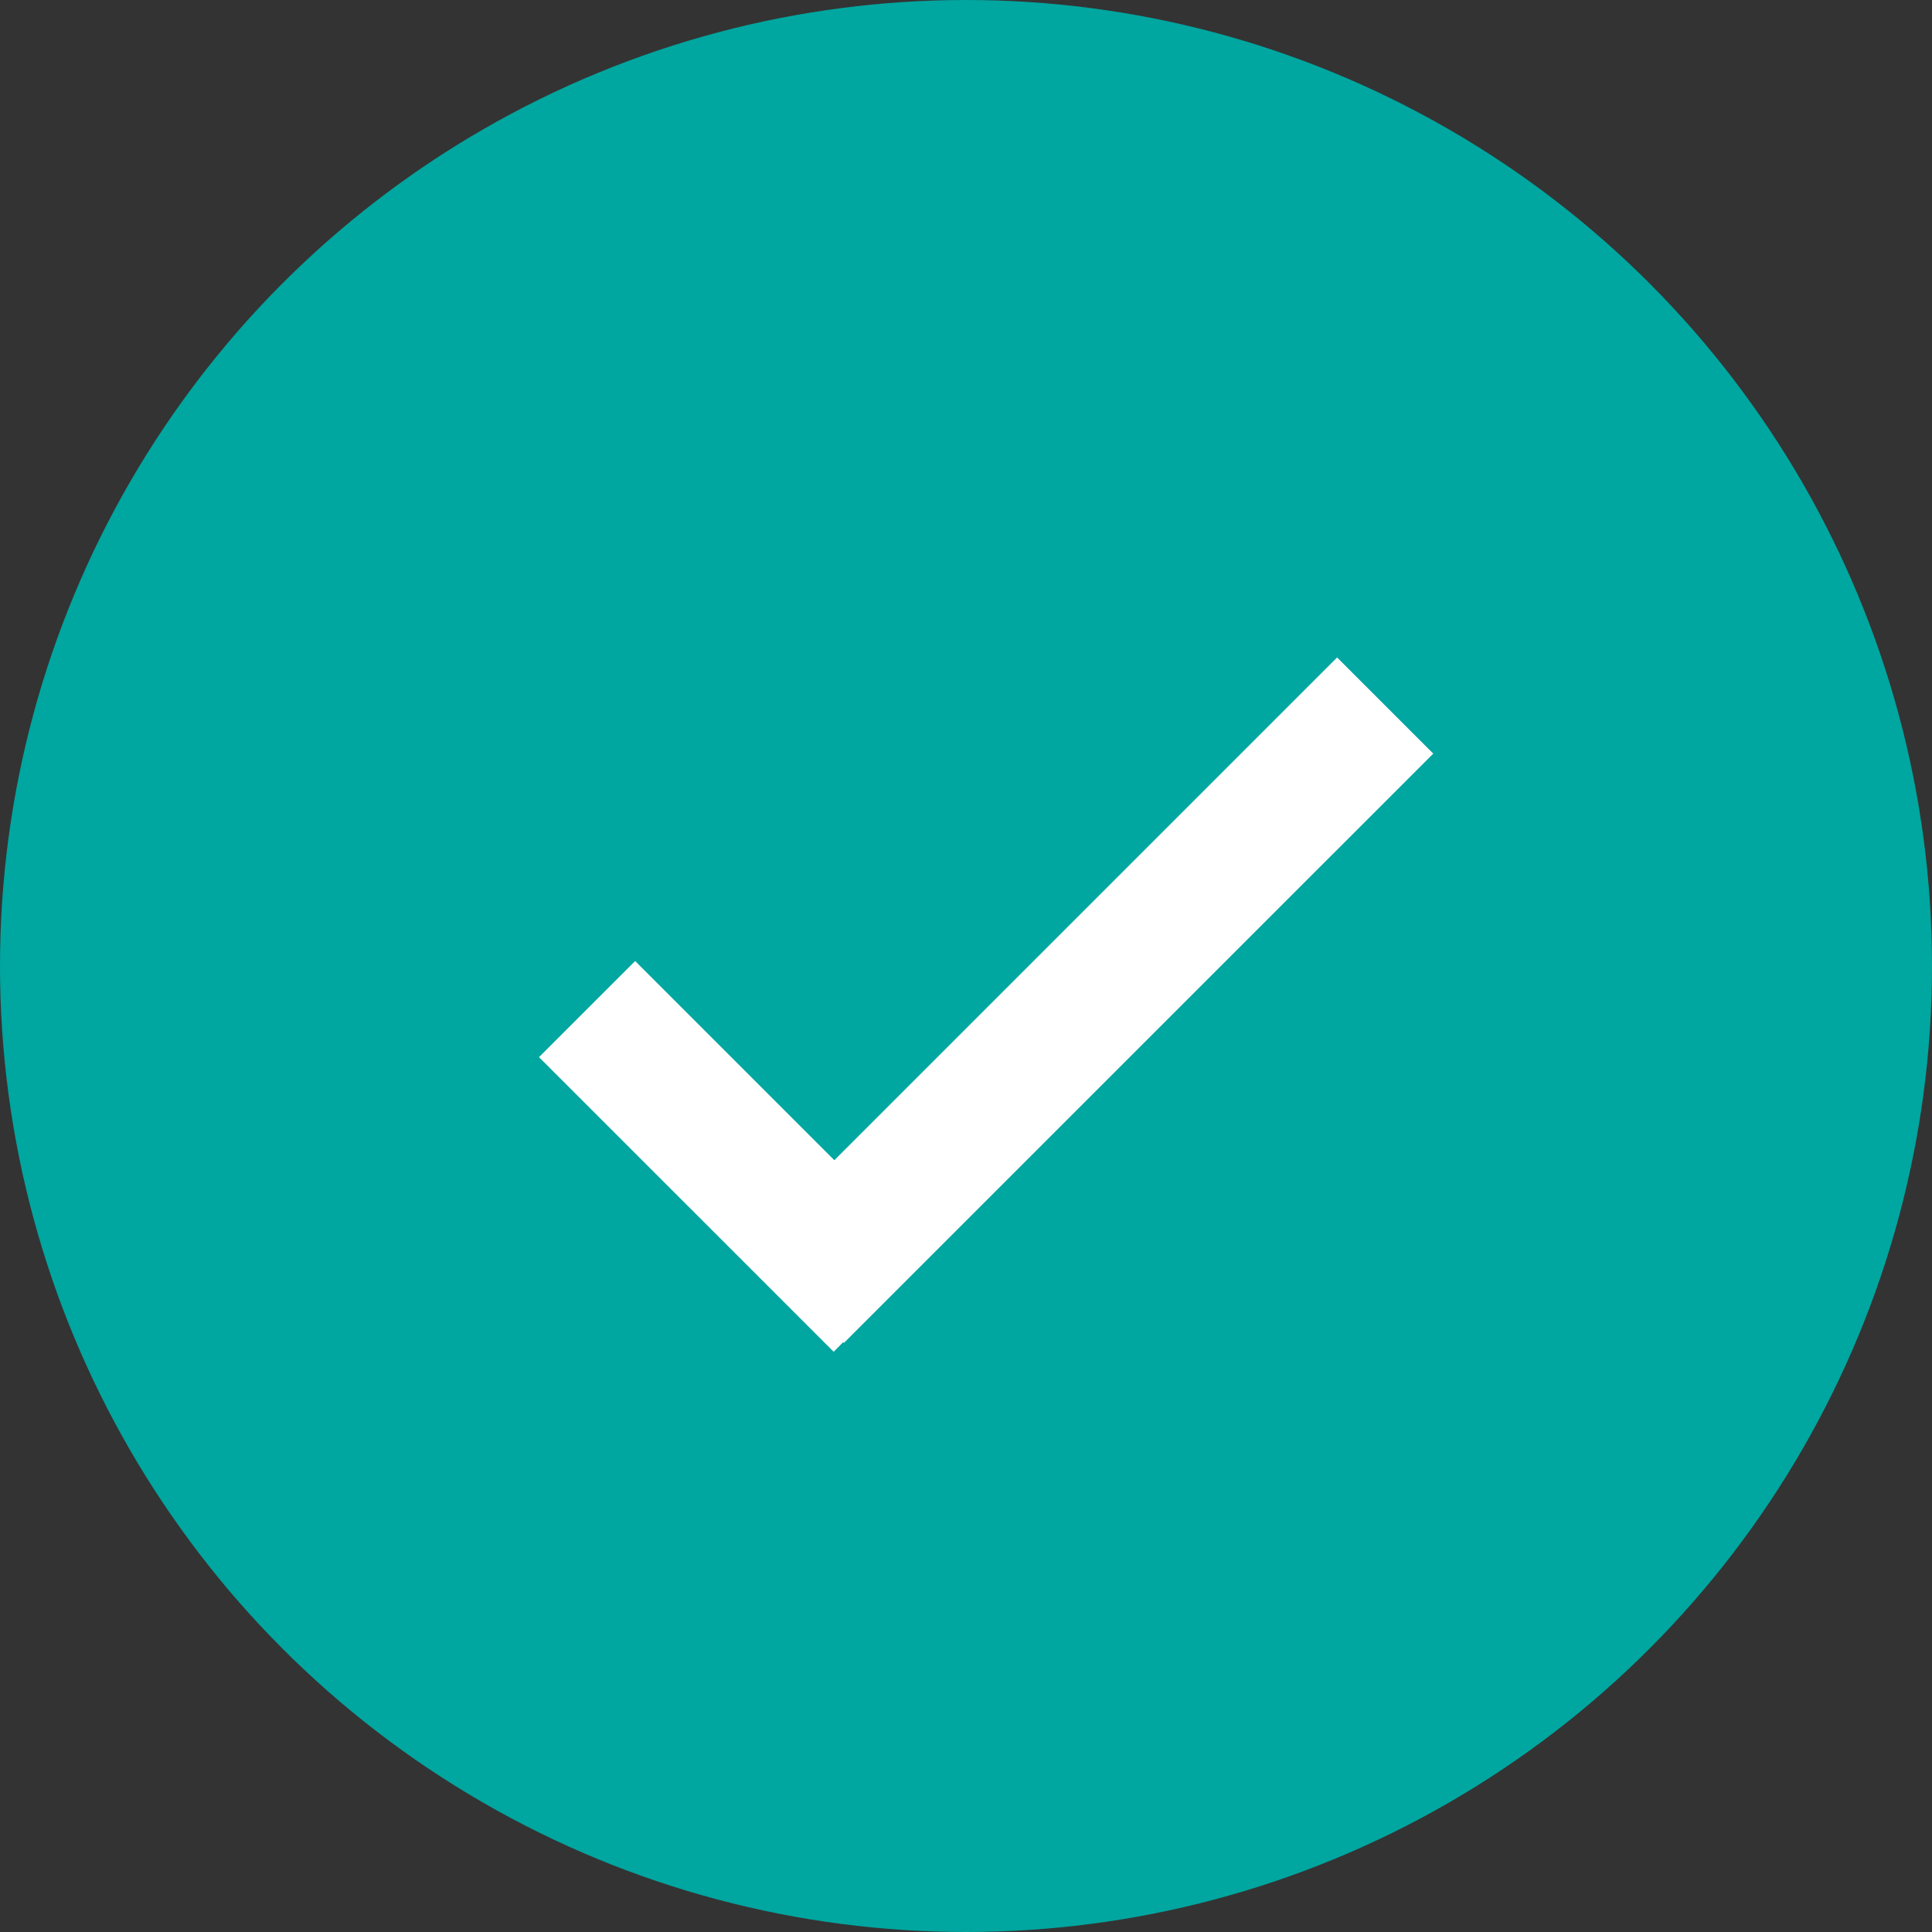 <?xml version="1.0" encoding="UTF-8"?>
<svg width="40px" height="40px" viewBox="0 0 40 40" version="1.1" xmlns="http://www.w3.org/2000/svg" xmlns:xlink="http://www.w3.org/1999/xlink">
    <rect x="0" y="0" width="40" height="40" fill="#333333" stroke="none"/>
    <!-- Generator: Sketch 57.1 (83088) - https://sketch.com -->
    <title>Accessibility Green Default</title>
    <desc>Created with Sketch.</desc>
    <g id="Accessibility-Green-Default" stroke="none" stroke-width="1" fill="none" fill-rule="evenodd">
        <circle id="Background" fill="#00A6A0" cx="20" cy="20" r="20"></circle>
        <path d="M27.683,13.612 L29.674,15.603 L17.473,27.803 L17.457,27.788 L17.26,27.987 L11.159,21.887 L13.15,19.897 L17.274,24.021 L27.683,13.612 Z" id="Icon" fill="#FFFFFF"></path>
    </g>
</svg>
